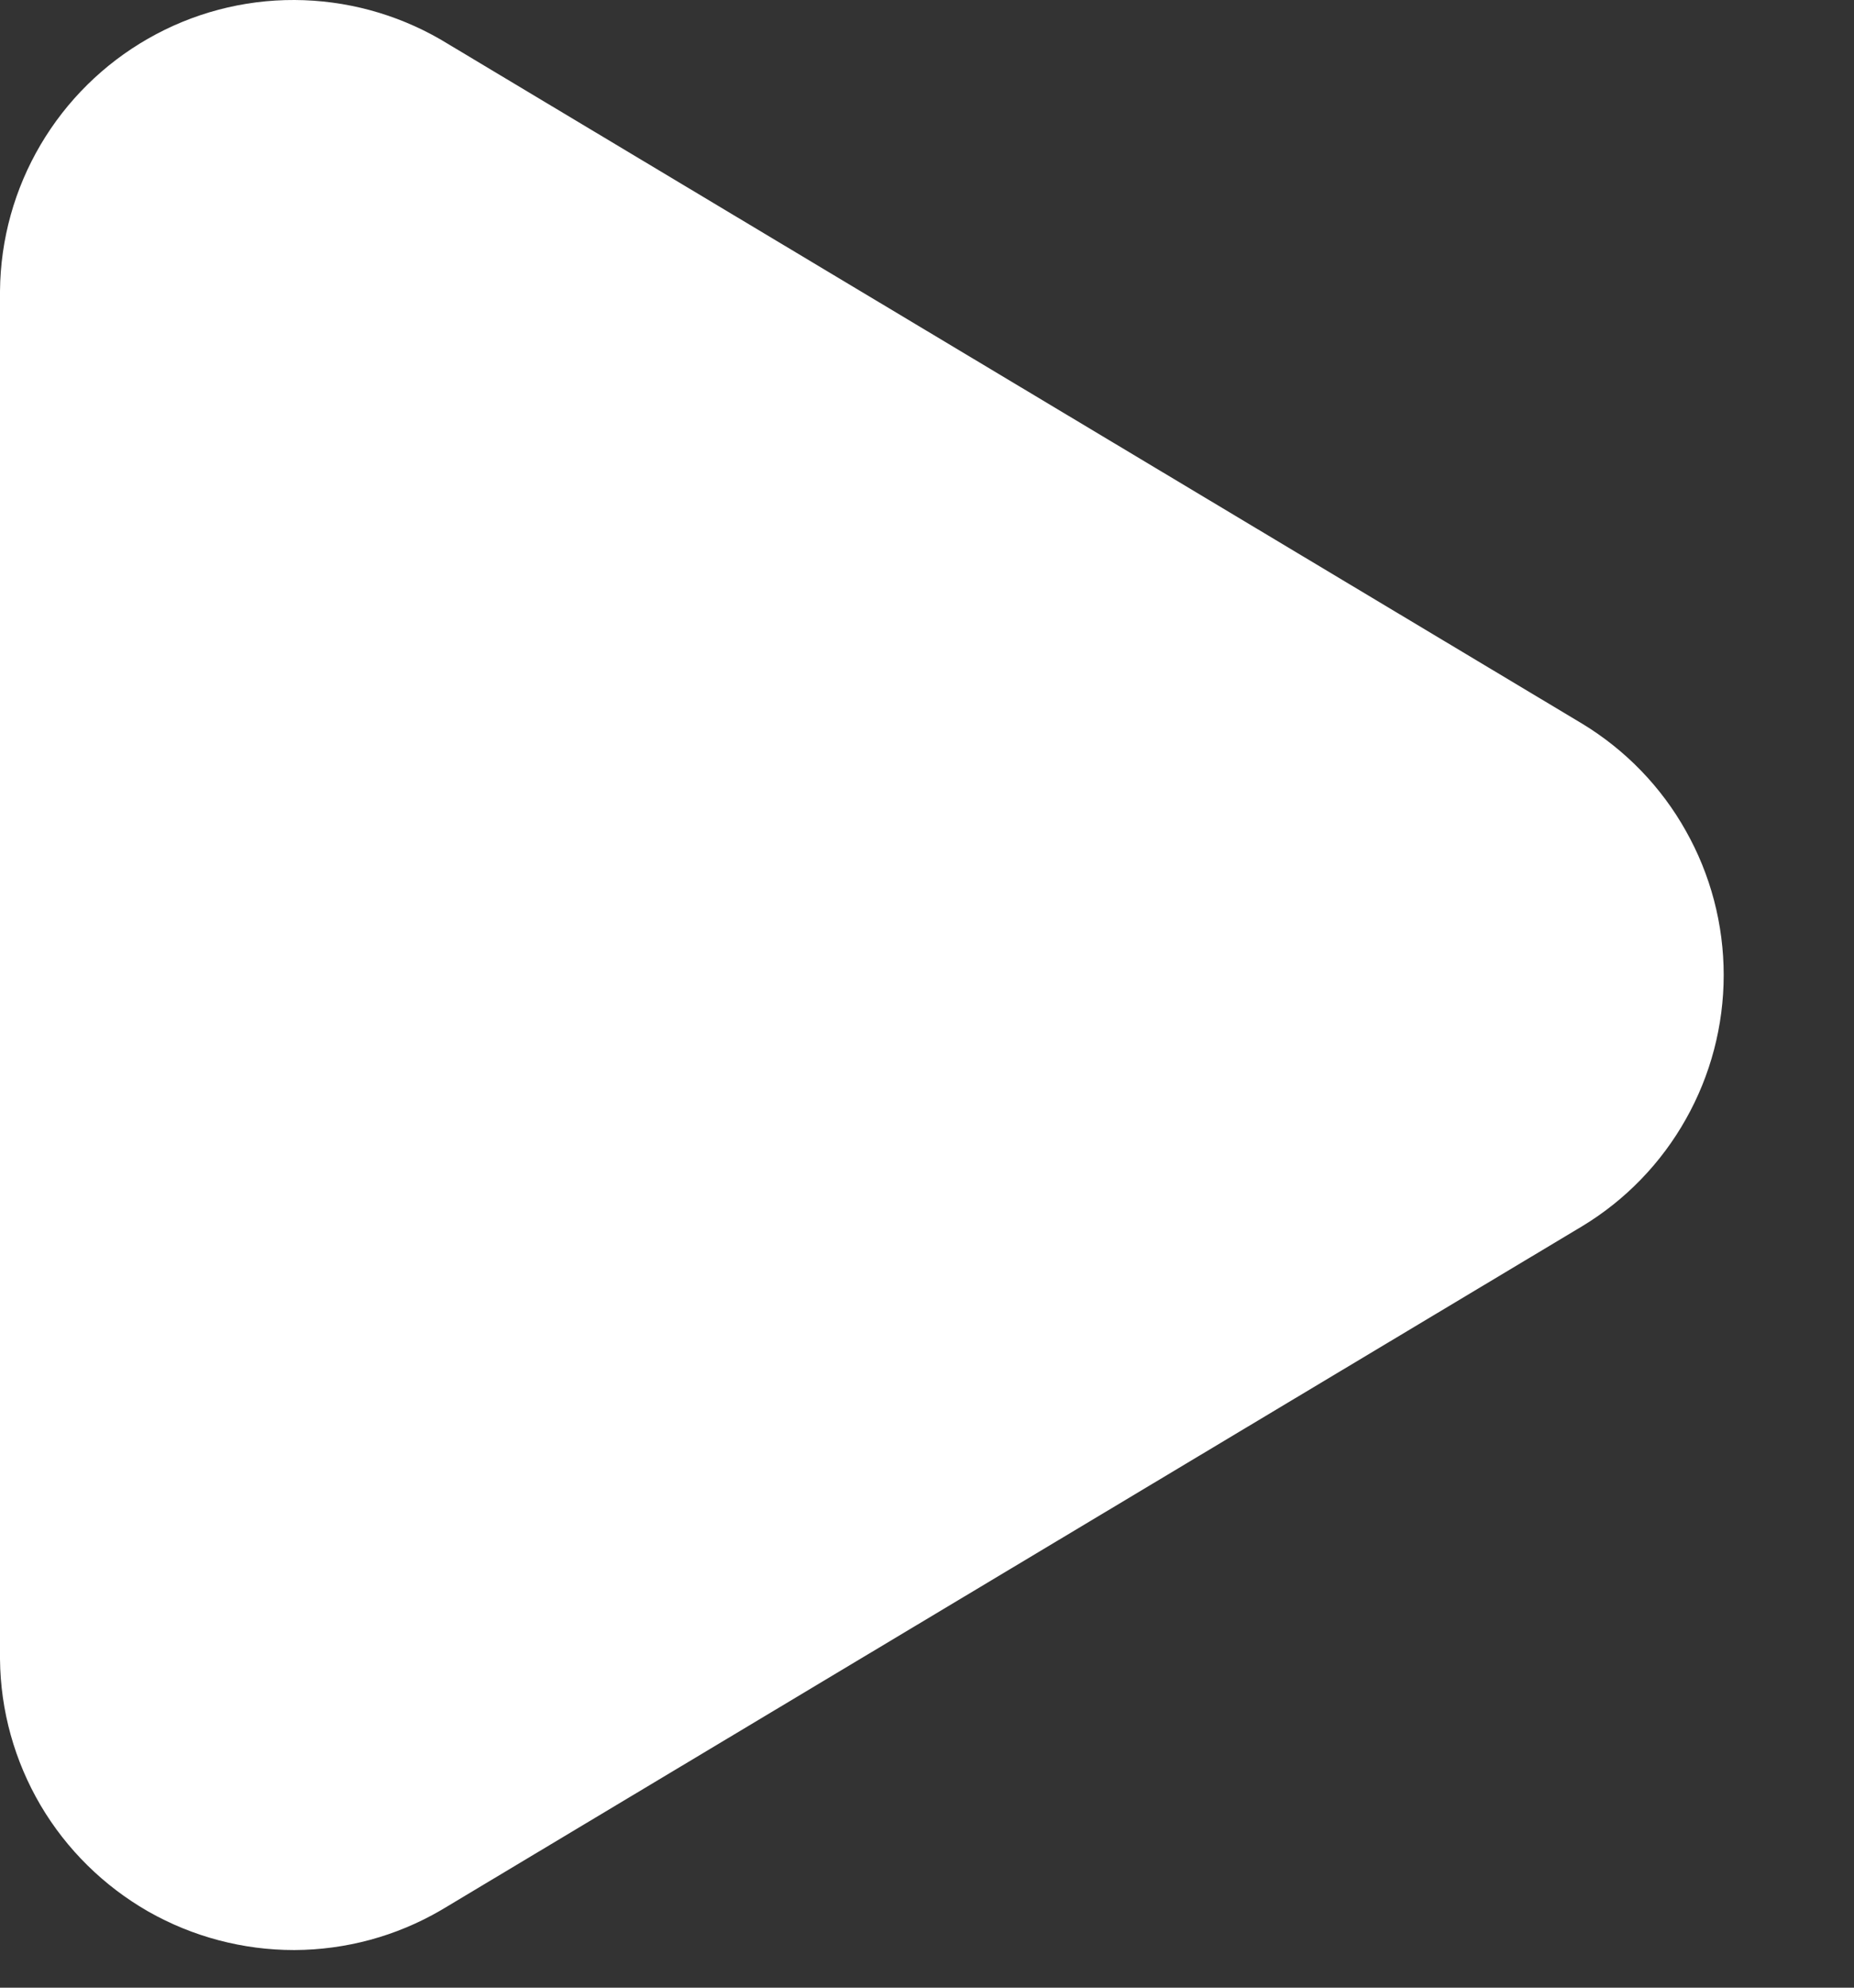 <svg width="14" height="15" viewBox="0 0 14 15" fill="none" xmlns="http://www.w3.org/2000/svg">
<rect x="0" y="0" width="14" height="15" fill="#333333" stroke="none"/>
<path d="M11.43 6.317L2.825 1.163C2.641 1.057 2.433 1.001 2.22 1C2.008 0.999 1.799 1.054 1.614 1.16C1.43 1.265 1.276 1.417 1.168 1.6C1.06 1.783 1.002 1.991 1 2.204L1 12.512C1.002 12.724 1.06 12.932 1.168 13.116C1.276 13.299 1.43 13.45 1.614 13.556C1.799 13.661 2.008 13.716 2.22 13.716C2.433 13.715 2.641 13.659 2.825 13.552L11.43 8.398C11.609 8.29 11.757 8.137 11.859 7.955C11.962 7.773 12.016 7.567 12.016 7.358C12.016 7.149 11.962 6.943 11.859 6.761C11.757 6.578 11.609 6.426 11.43 6.317Z" fill="white" stroke="white" stroke-width="2" stroke-linecap="round" stroke-linejoin="round"/>
</svg>
